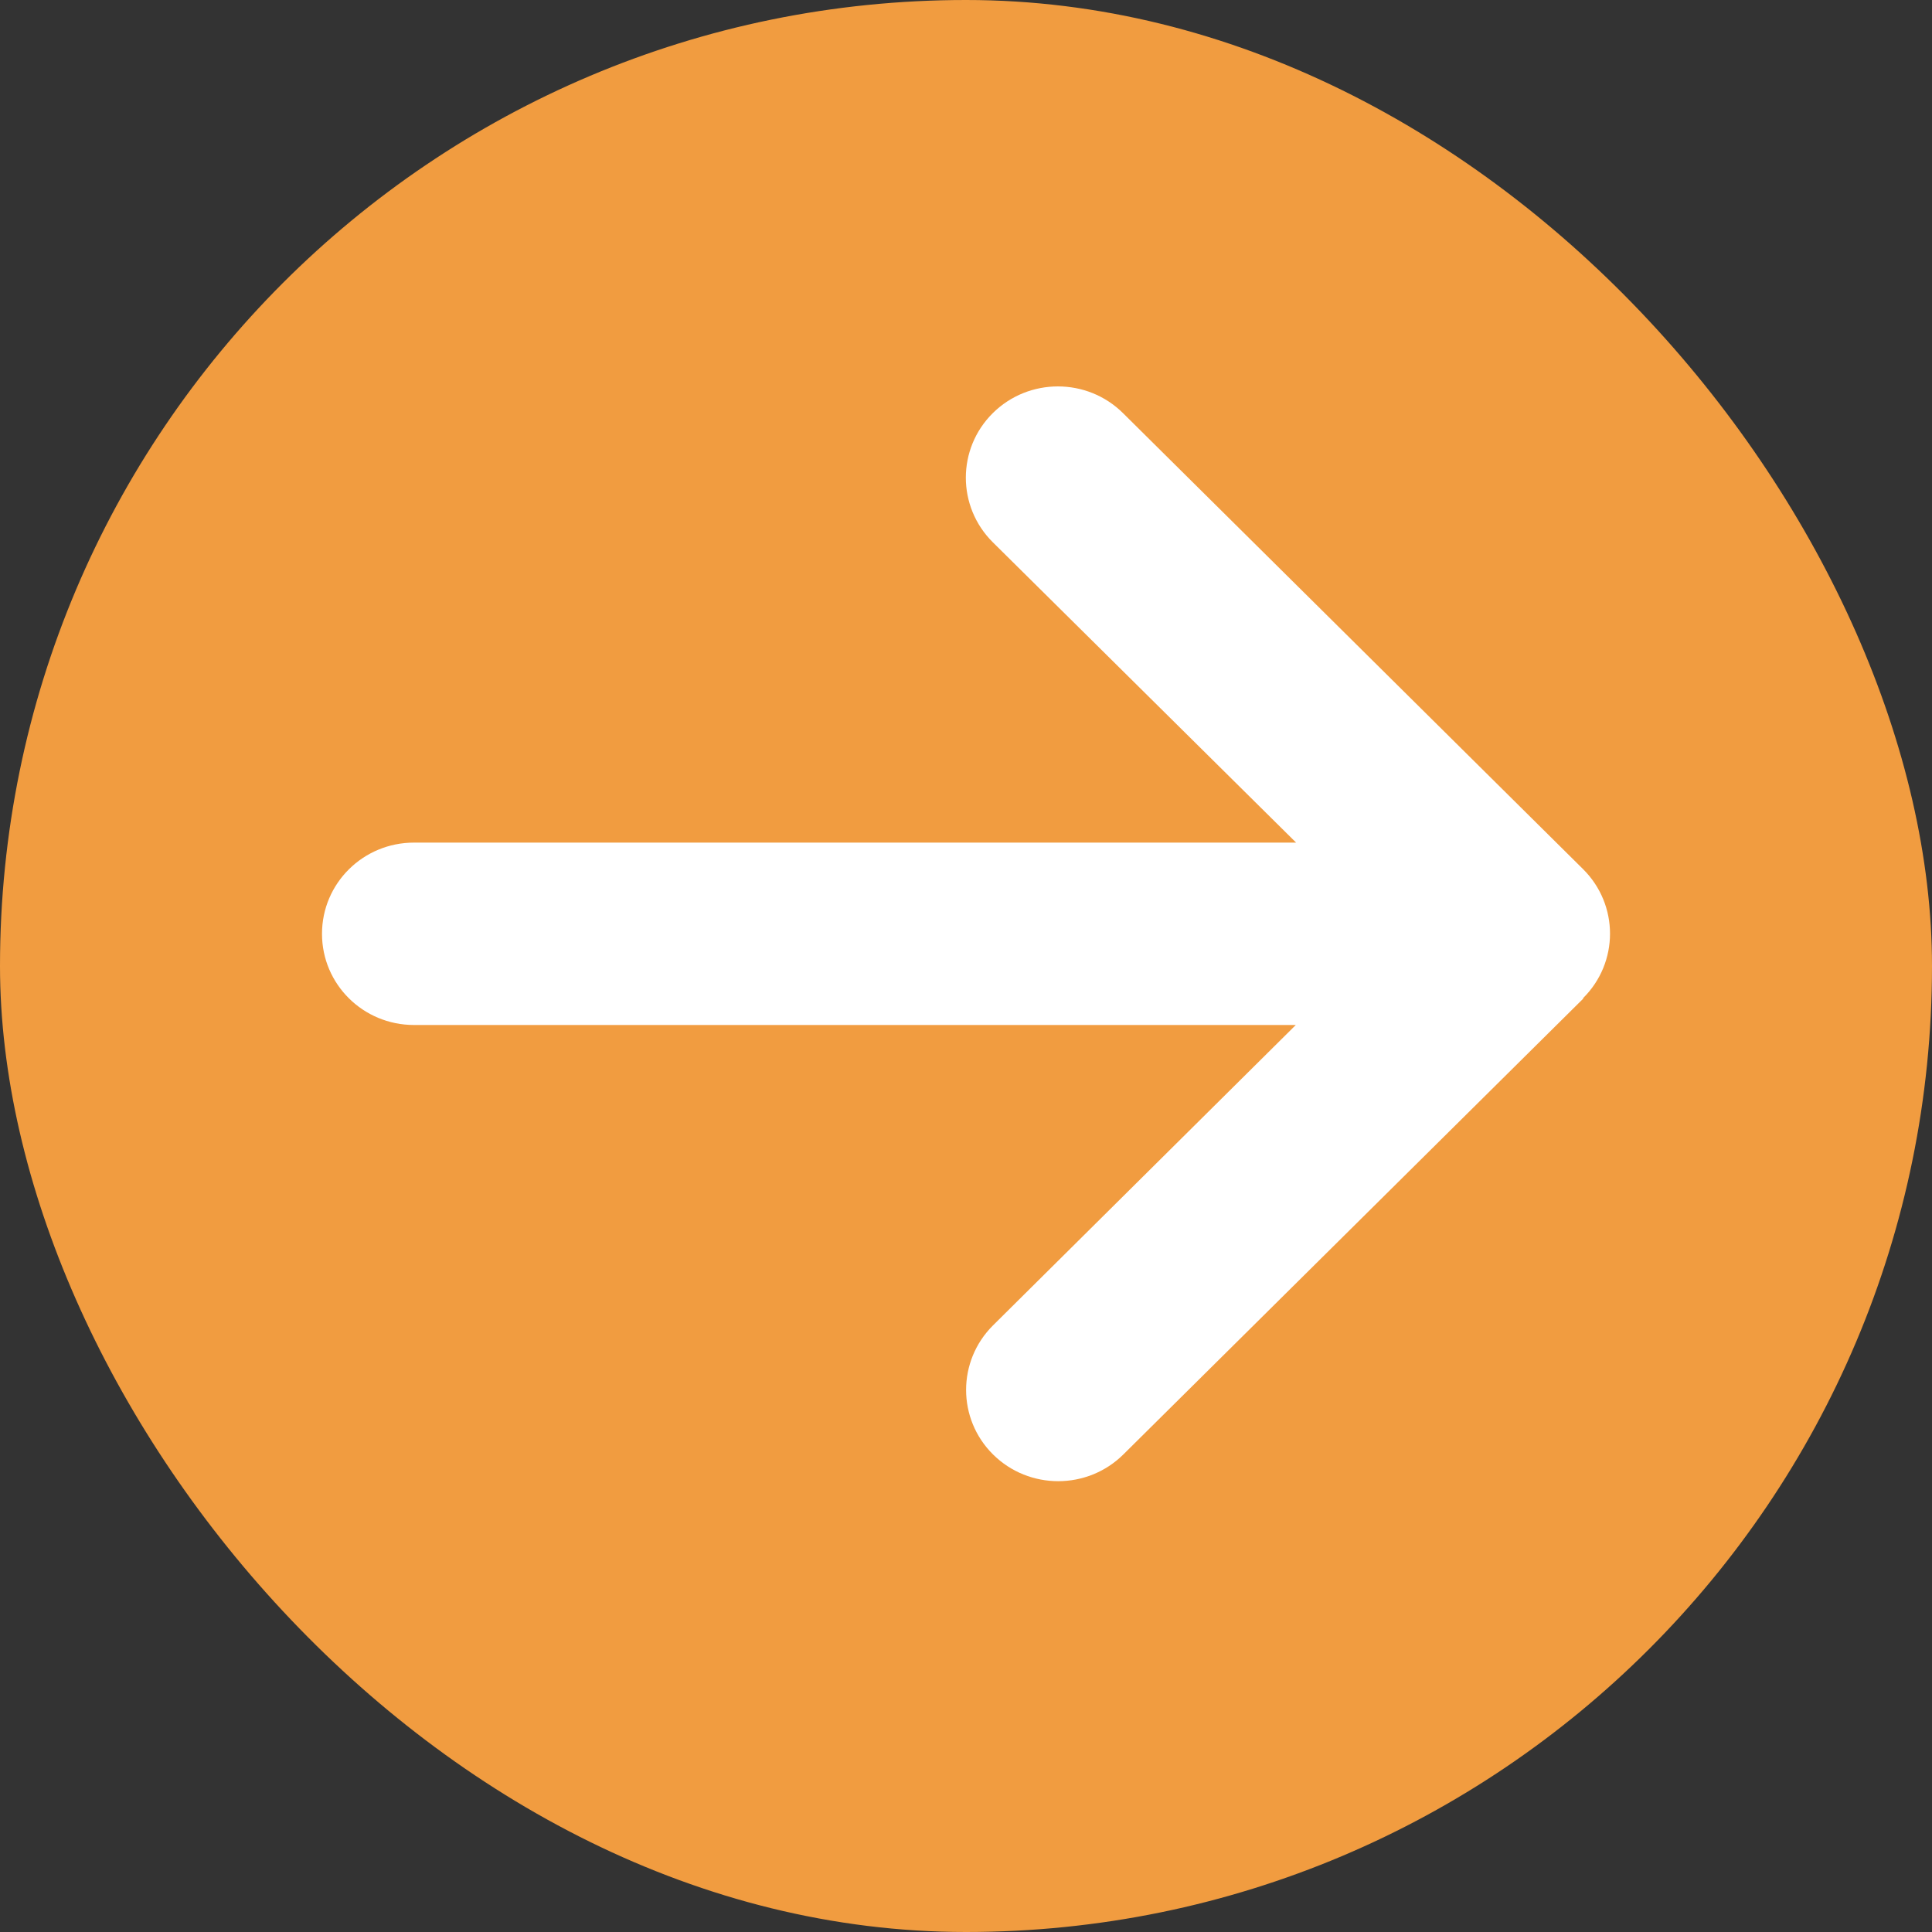 <svg width="30" height="30" viewBox="0 0 30 30" fill="none" xmlns="http://www.w3.org/2000/svg">
<rect x="0" y="0" width="30" height="30" fill="#333333" stroke="none"/>
<rect width="30" height="30" rx="15" fill="#F19C40"/>
<path d="M24.581 15.5C25.14 14.947 25.14 14.049 24.581 13.495L17.438 6.415C16.88 5.862 15.974 5.862 15.416 6.415C14.858 6.968 14.858 7.866 15.416 8.42L20.126 13.084H6.429C5.638 13.084 5 13.717 5 14.5C5 15.283 5.638 15.916 6.429 15.916H20.121L15.42 20.58C14.862 21.134 14.862 22.032 15.42 22.585C15.978 23.138 16.885 23.138 17.443 22.585L24.586 15.505L24.581 15.5Z" fill="white"/>
</svg>
